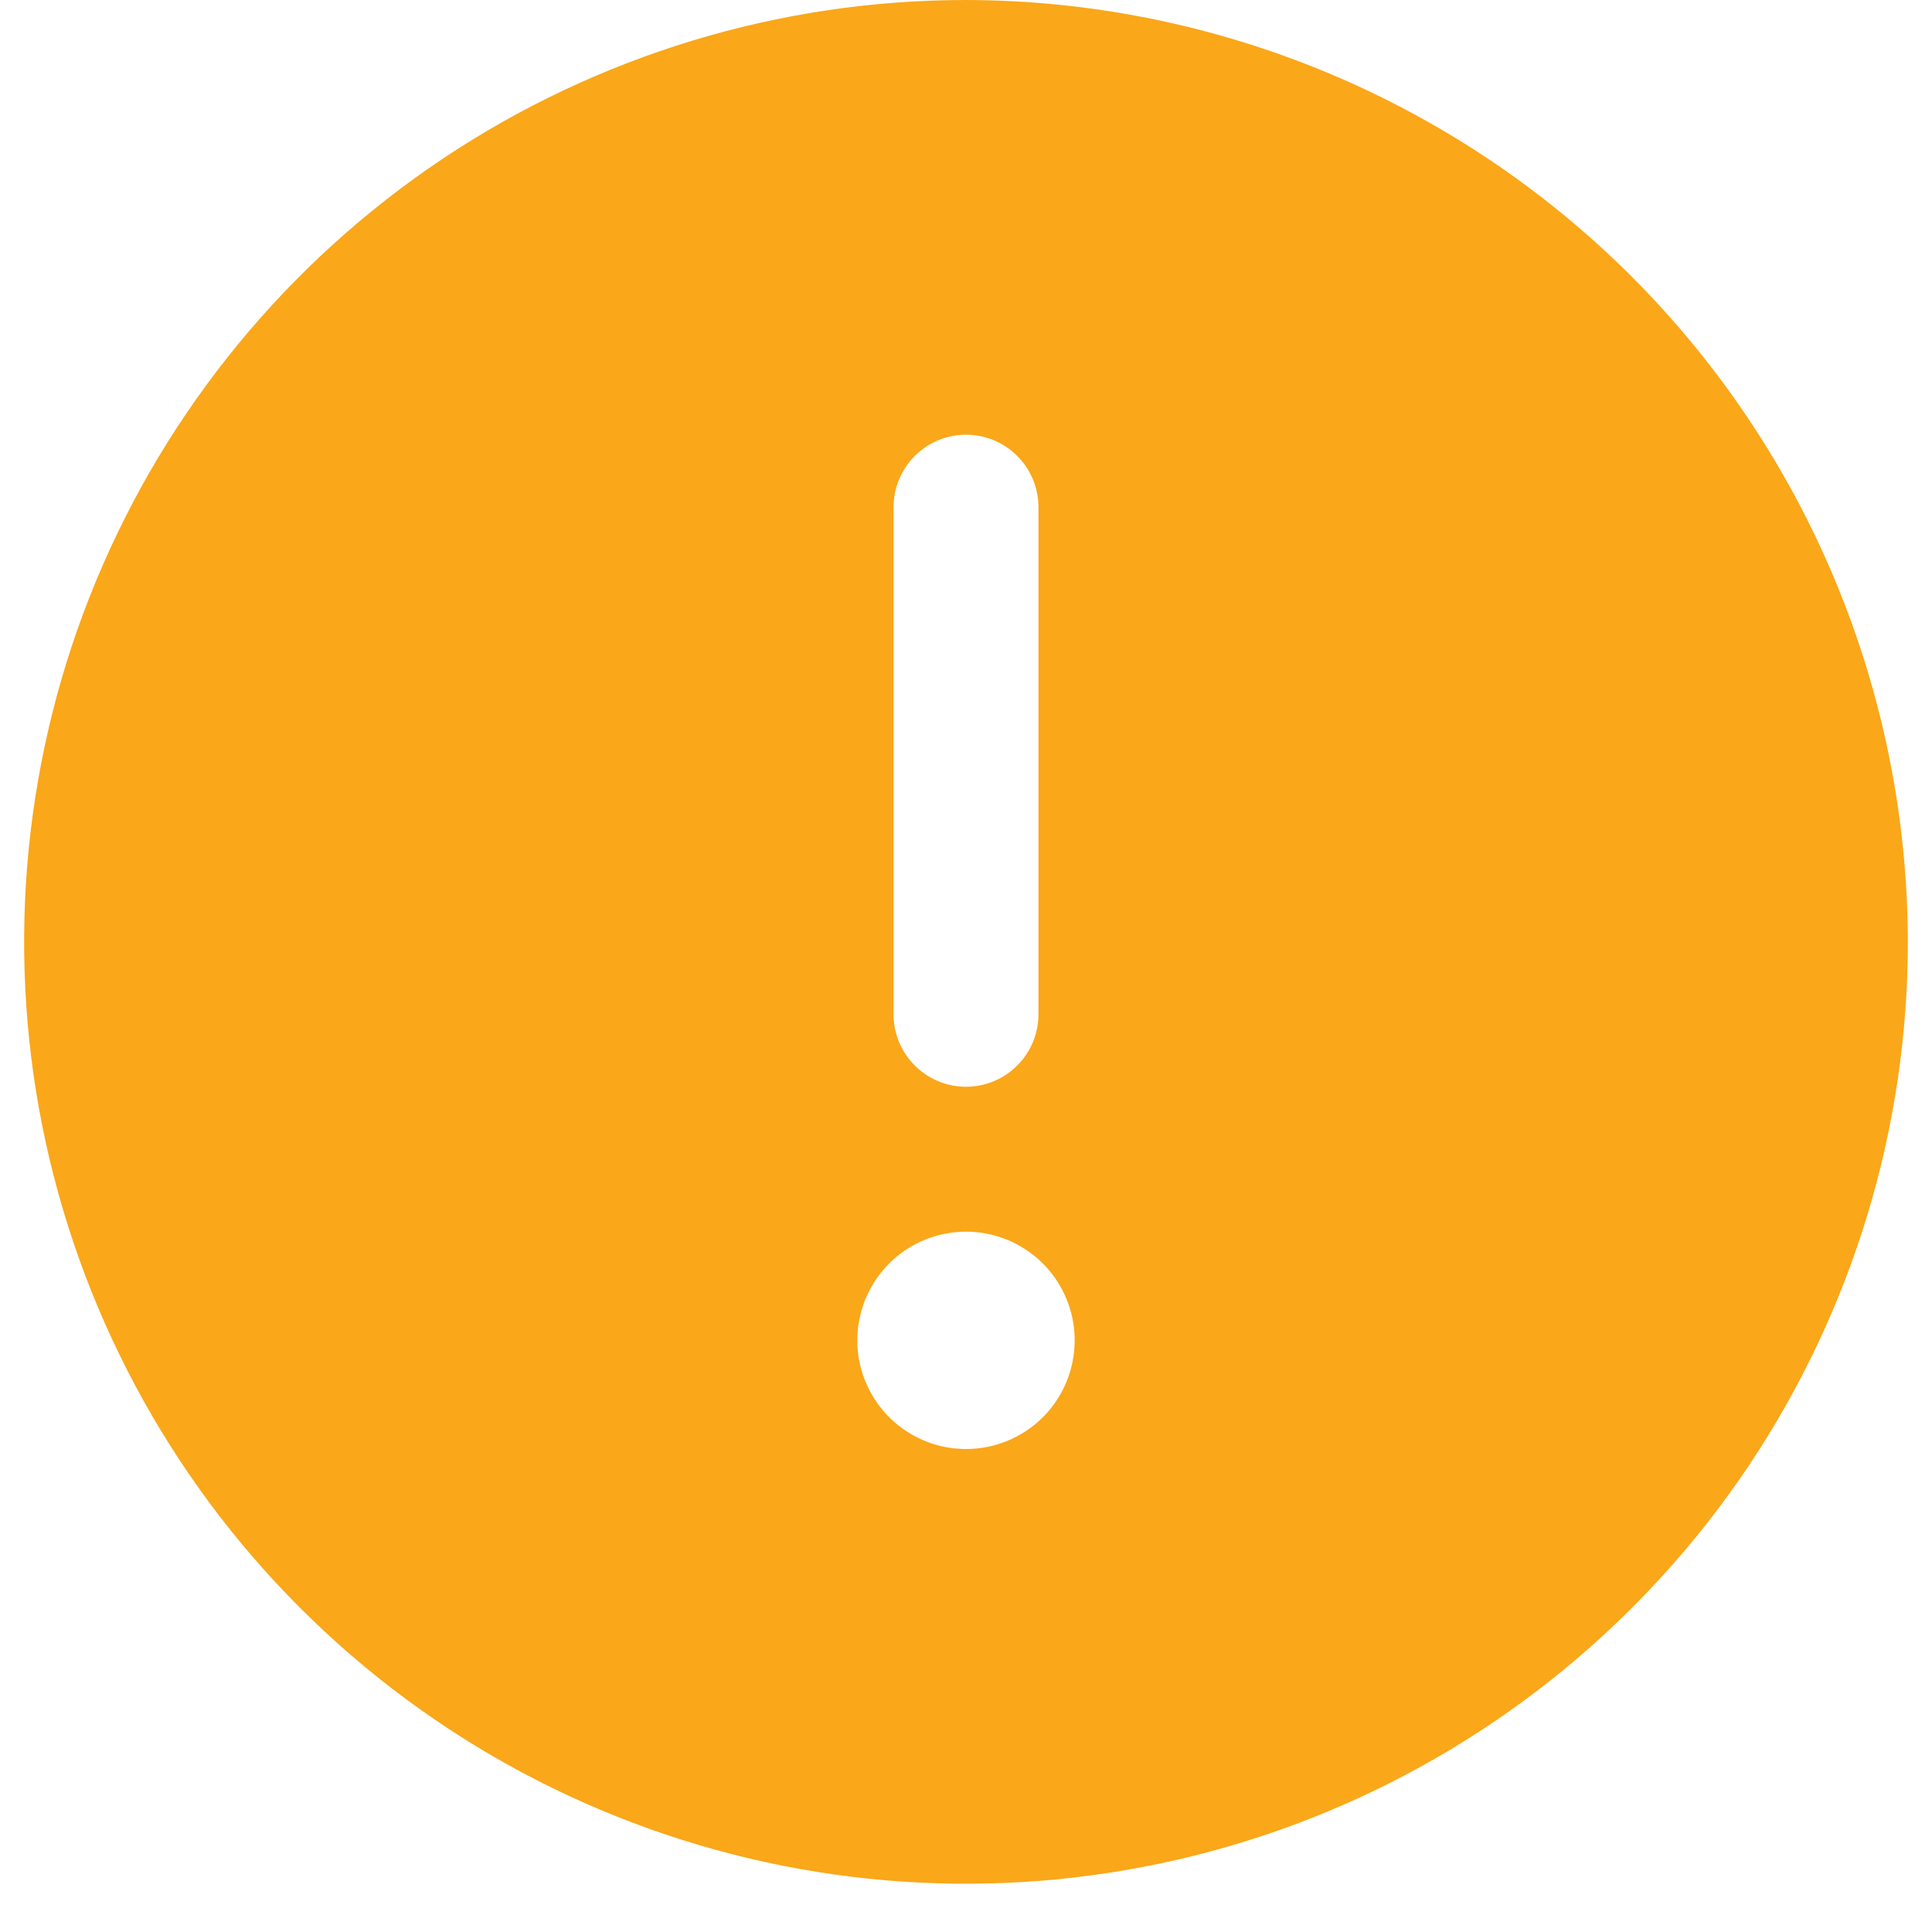<svg width="20" height="20" viewBox="0 0 20 20" fill="none" xmlns="http://www.w3.org/2000/svg">
<path d="M10 0C8.072 0 6.187 0.572 4.583 1.643C2.98 2.715 1.73 4.237 0.992 6.019C0.254 7.8 0.061 9.761 0.437 11.652C0.814 13.543 1.742 15.281 3.106 16.644C4.469 18.008 6.207 18.936 8.098 19.313C9.989 19.689 11.95 19.496 13.731 18.758C15.513 18.02 17.035 16.77 18.107 15.167C19.178 13.563 19.75 11.678 19.75 9.75C19.745 7.166 18.716 4.689 16.889 2.861C15.061 1.034 12.584 0.005 10 0ZM9.25 5.25C9.25 5.051 9.329 4.86 9.47 4.72C9.61 4.579 9.801 4.5 10 4.5C10.199 4.5 10.39 4.579 10.53 4.72C10.671 4.86 10.75 5.051 10.75 5.25V10.5C10.75 10.699 10.671 10.89 10.53 11.03C10.39 11.171 10.199 11.25 10 11.25C9.801 11.25 9.61 11.171 9.47 11.03C9.329 10.89 9.25 10.699 9.25 10.5V5.25ZM10 15C9.777 15 9.56 14.934 9.375 14.81C9.19 14.687 9.046 14.511 8.961 14.306C8.875 14.1 8.853 13.874 8.897 13.655C8.94 13.437 9.047 13.237 9.205 13.079C9.362 12.922 9.562 12.815 9.781 12.772C9.999 12.728 10.225 12.751 10.431 12.836C10.636 12.921 10.812 13.065 10.935 13.25C11.059 13.435 11.125 13.652 11.125 13.875C11.125 14.173 11.007 14.46 10.796 14.671C10.585 14.882 10.298 15 10 15Z" fill="#FAA719"/>
</svg>
